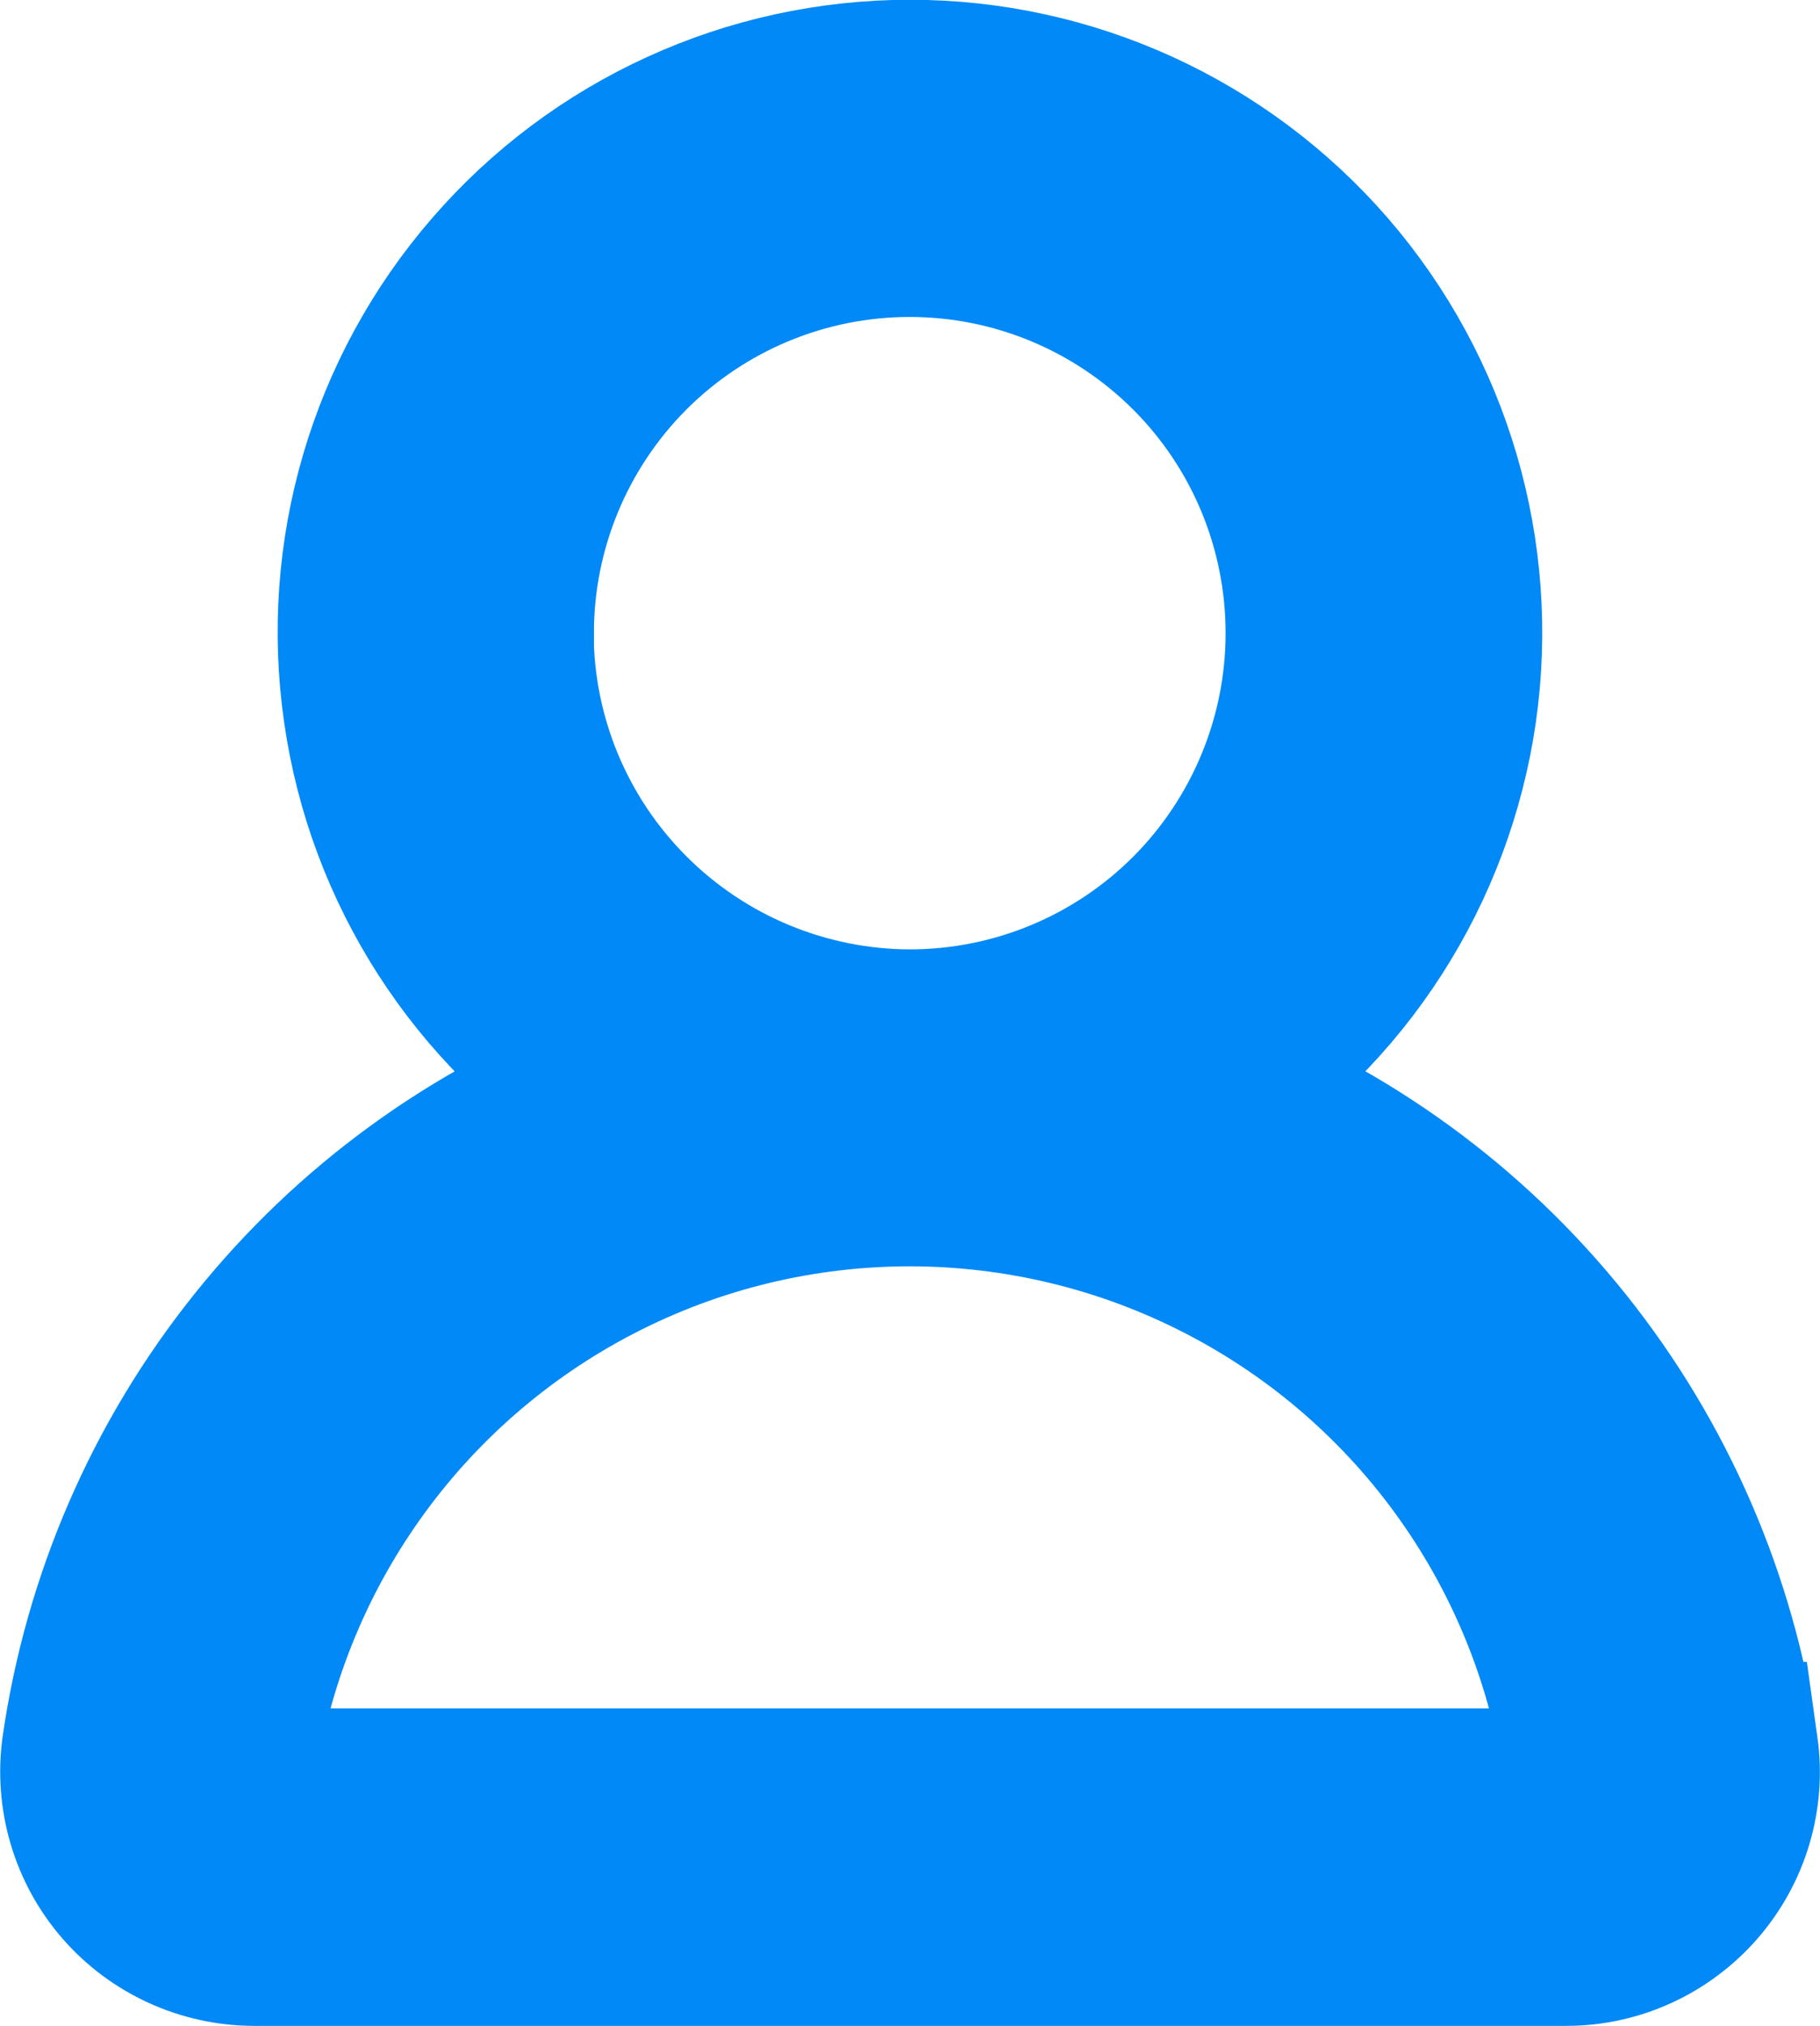<?xml version="1.0" encoding="UTF-8"?>
<svg xmlns="http://www.w3.org/2000/svg" id="Calque_1" data-name="Calque 1" viewBox="0 0 73.18 81.43">
  <defs>
    <style>
      .cls-1 {
        fill: #0089f7;
        stroke: #0089f7;
        stroke-miterlimit: 10;
        stroke-width: 7px;
      }
    </style>
  </defs>
  <path class="cls-1" d="M69.61,70.3c-.85-5.89-3.26-11.45-6.98-16.1-3.72-4.65-8.62-8.22-14.19-10.33,5.35-3.44,8.94-9.03,9.85-15.33.9-6.29-.97-12.67-5.13-17.48-4.17-4.81-10.21-7.57-16.57-7.57s-12.41,2.76-16.57,7.57c-4.17,4.81-6.04,11.18-5.13,17.48.9,6.3,4.5,11.89,9.85,15.33-5.57,2.12-10.47,5.68-14.19,10.33-3.72,4.64-6.13,10.2-6.98,16.1-.26,1.92.31,3.86,1.58,5.32,1.27,1.46,3.11,2.3,5.05,2.31h52.78c1.94,0,3.78-.85,5.05-2.31,1.27-1.46,1.85-3.4,1.58-5.32h0ZM20.38,25.45c0-4.3,1.71-8.42,4.74-11.46,3.04-3.04,7.16-4.75,11.46-4.75s8.42,1.71,11.46,4.75c3.04,3.04,4.74,7.16,4.74,11.46s-1.71,8.42-4.74,11.46c-3.04,3.04-7.16,4.75-11.46,4.75-4.29-.01-8.41-1.72-11.45-4.76-3.04-3.04-4.75-7.15-4.76-11.45h0ZM63.74,71.83c-.2.21-.48.33-.77.34H10.2c-.29-.01-.56-.13-.77-.34-.15-.17-.23-.39-.23-.61,1.24-8.88,6.72-16.61,14.68-20.73s17.43-4.12,25.4,0c7.97,4.12,13.44,11.84,14.68,20.73,0,.23-.08.44-.23.61h0Z"></path>
</svg>
